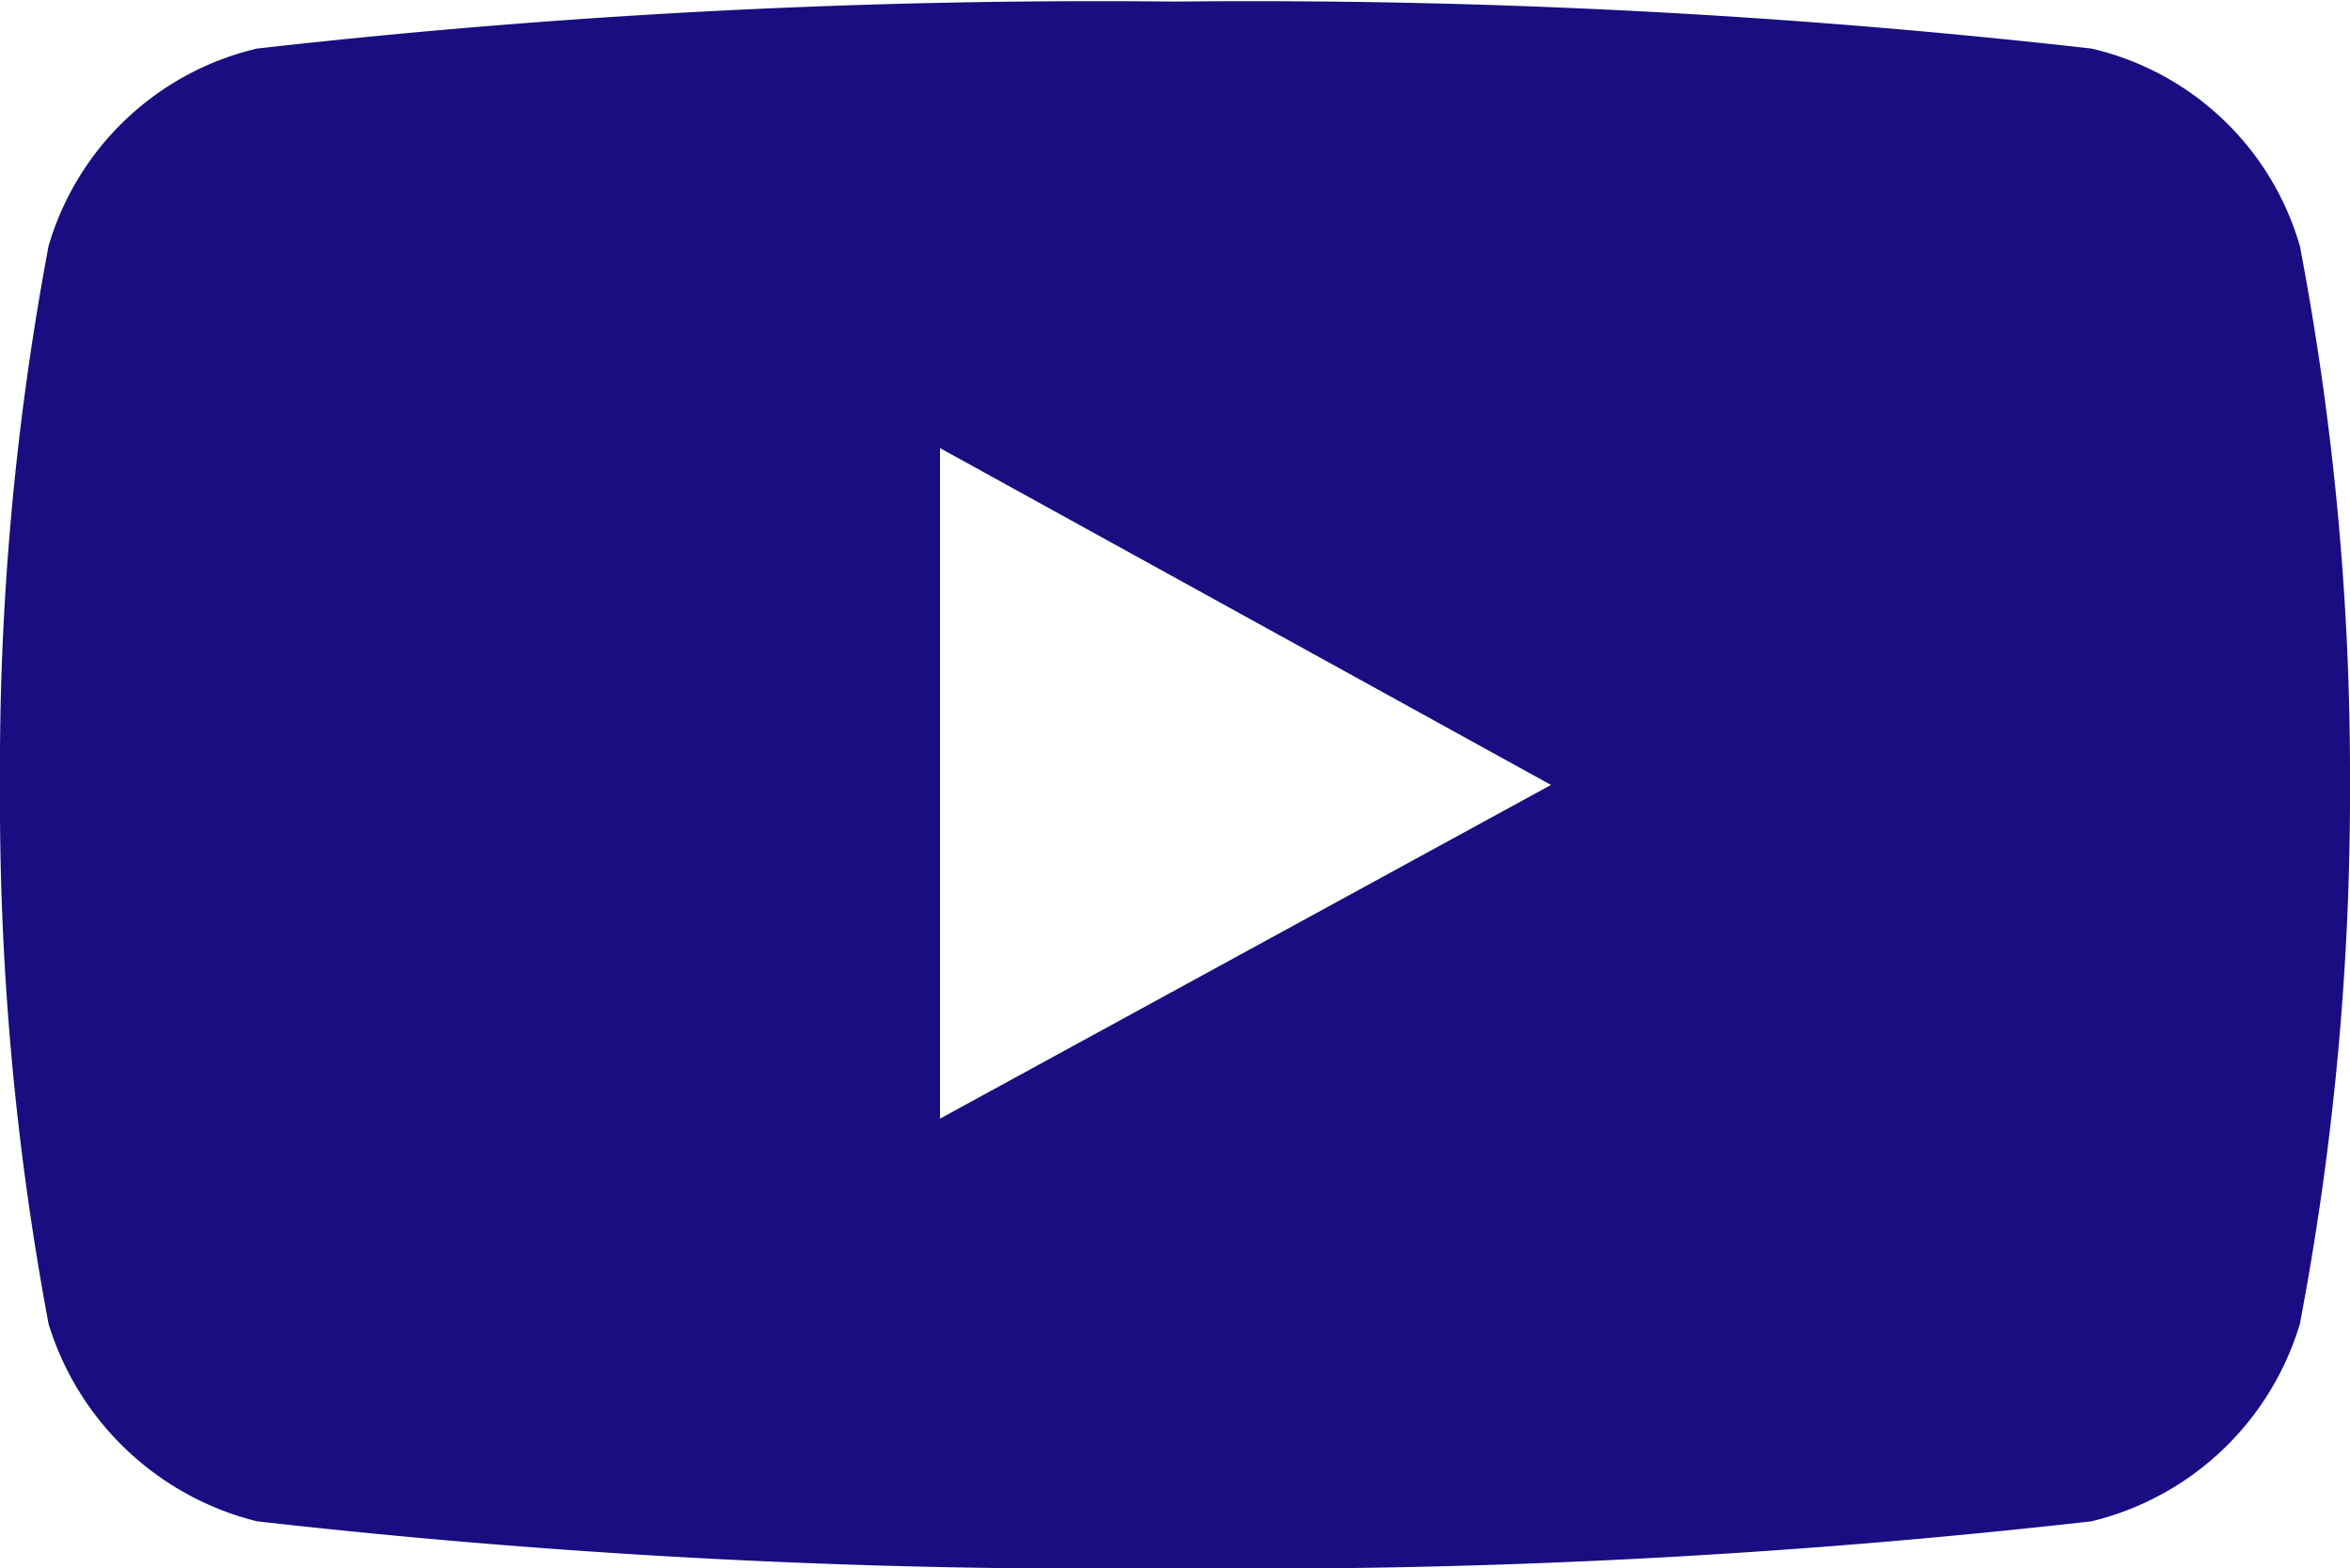 <svg id="Livello_1" data-name="Livello 1" xmlns="http://www.w3.org/2000/svg" xmlns:xlink="http://www.w3.org/1999/xlink" width="15" height="10.01" viewBox="0 0 15 10.01"><defs><style>.cls-1{fill:none;}.cls-2{clip-path:url(#clip-path);}.cls-3{fill:#190d81;}</style><clipPath id="clip-path" transform="translate(-2.41 -4.93)"><rect class="cls-1" width="20" height="20"/></clipPath></defs><title>ico_youtube</title><g class="cls-2"><g id="youtube_blu" data-name="youtube blu"><g id="You"><path id="youtube" class="cls-3" d="M17.09,6.5a1.81,1.81,0,0,0-1.33-1.26,47.66,47.66,0,0,0-5.85-.3,47.72,47.72,0,0,0-5.86.3A1.82,1.82,0,0,0,2.72,6.5a18,18,0,0,0-.31,3.44,18.12,18.12,0,0,0,.31,3.44,1.86,1.86,0,0,0,1.33,1.26,47.72,47.72,0,0,0,5.86.3,47.66,47.66,0,0,0,5.85-.3,1.84,1.84,0,0,0,1.33-1.26,18.13,18.13,0,0,0,.32-3.44A18,18,0,0,0,17.09,6.5ZM8.41,12.07V7.79l3.9,2.15Z" transform="translate(-2.41 -4.93)"/></g></g></g></svg>